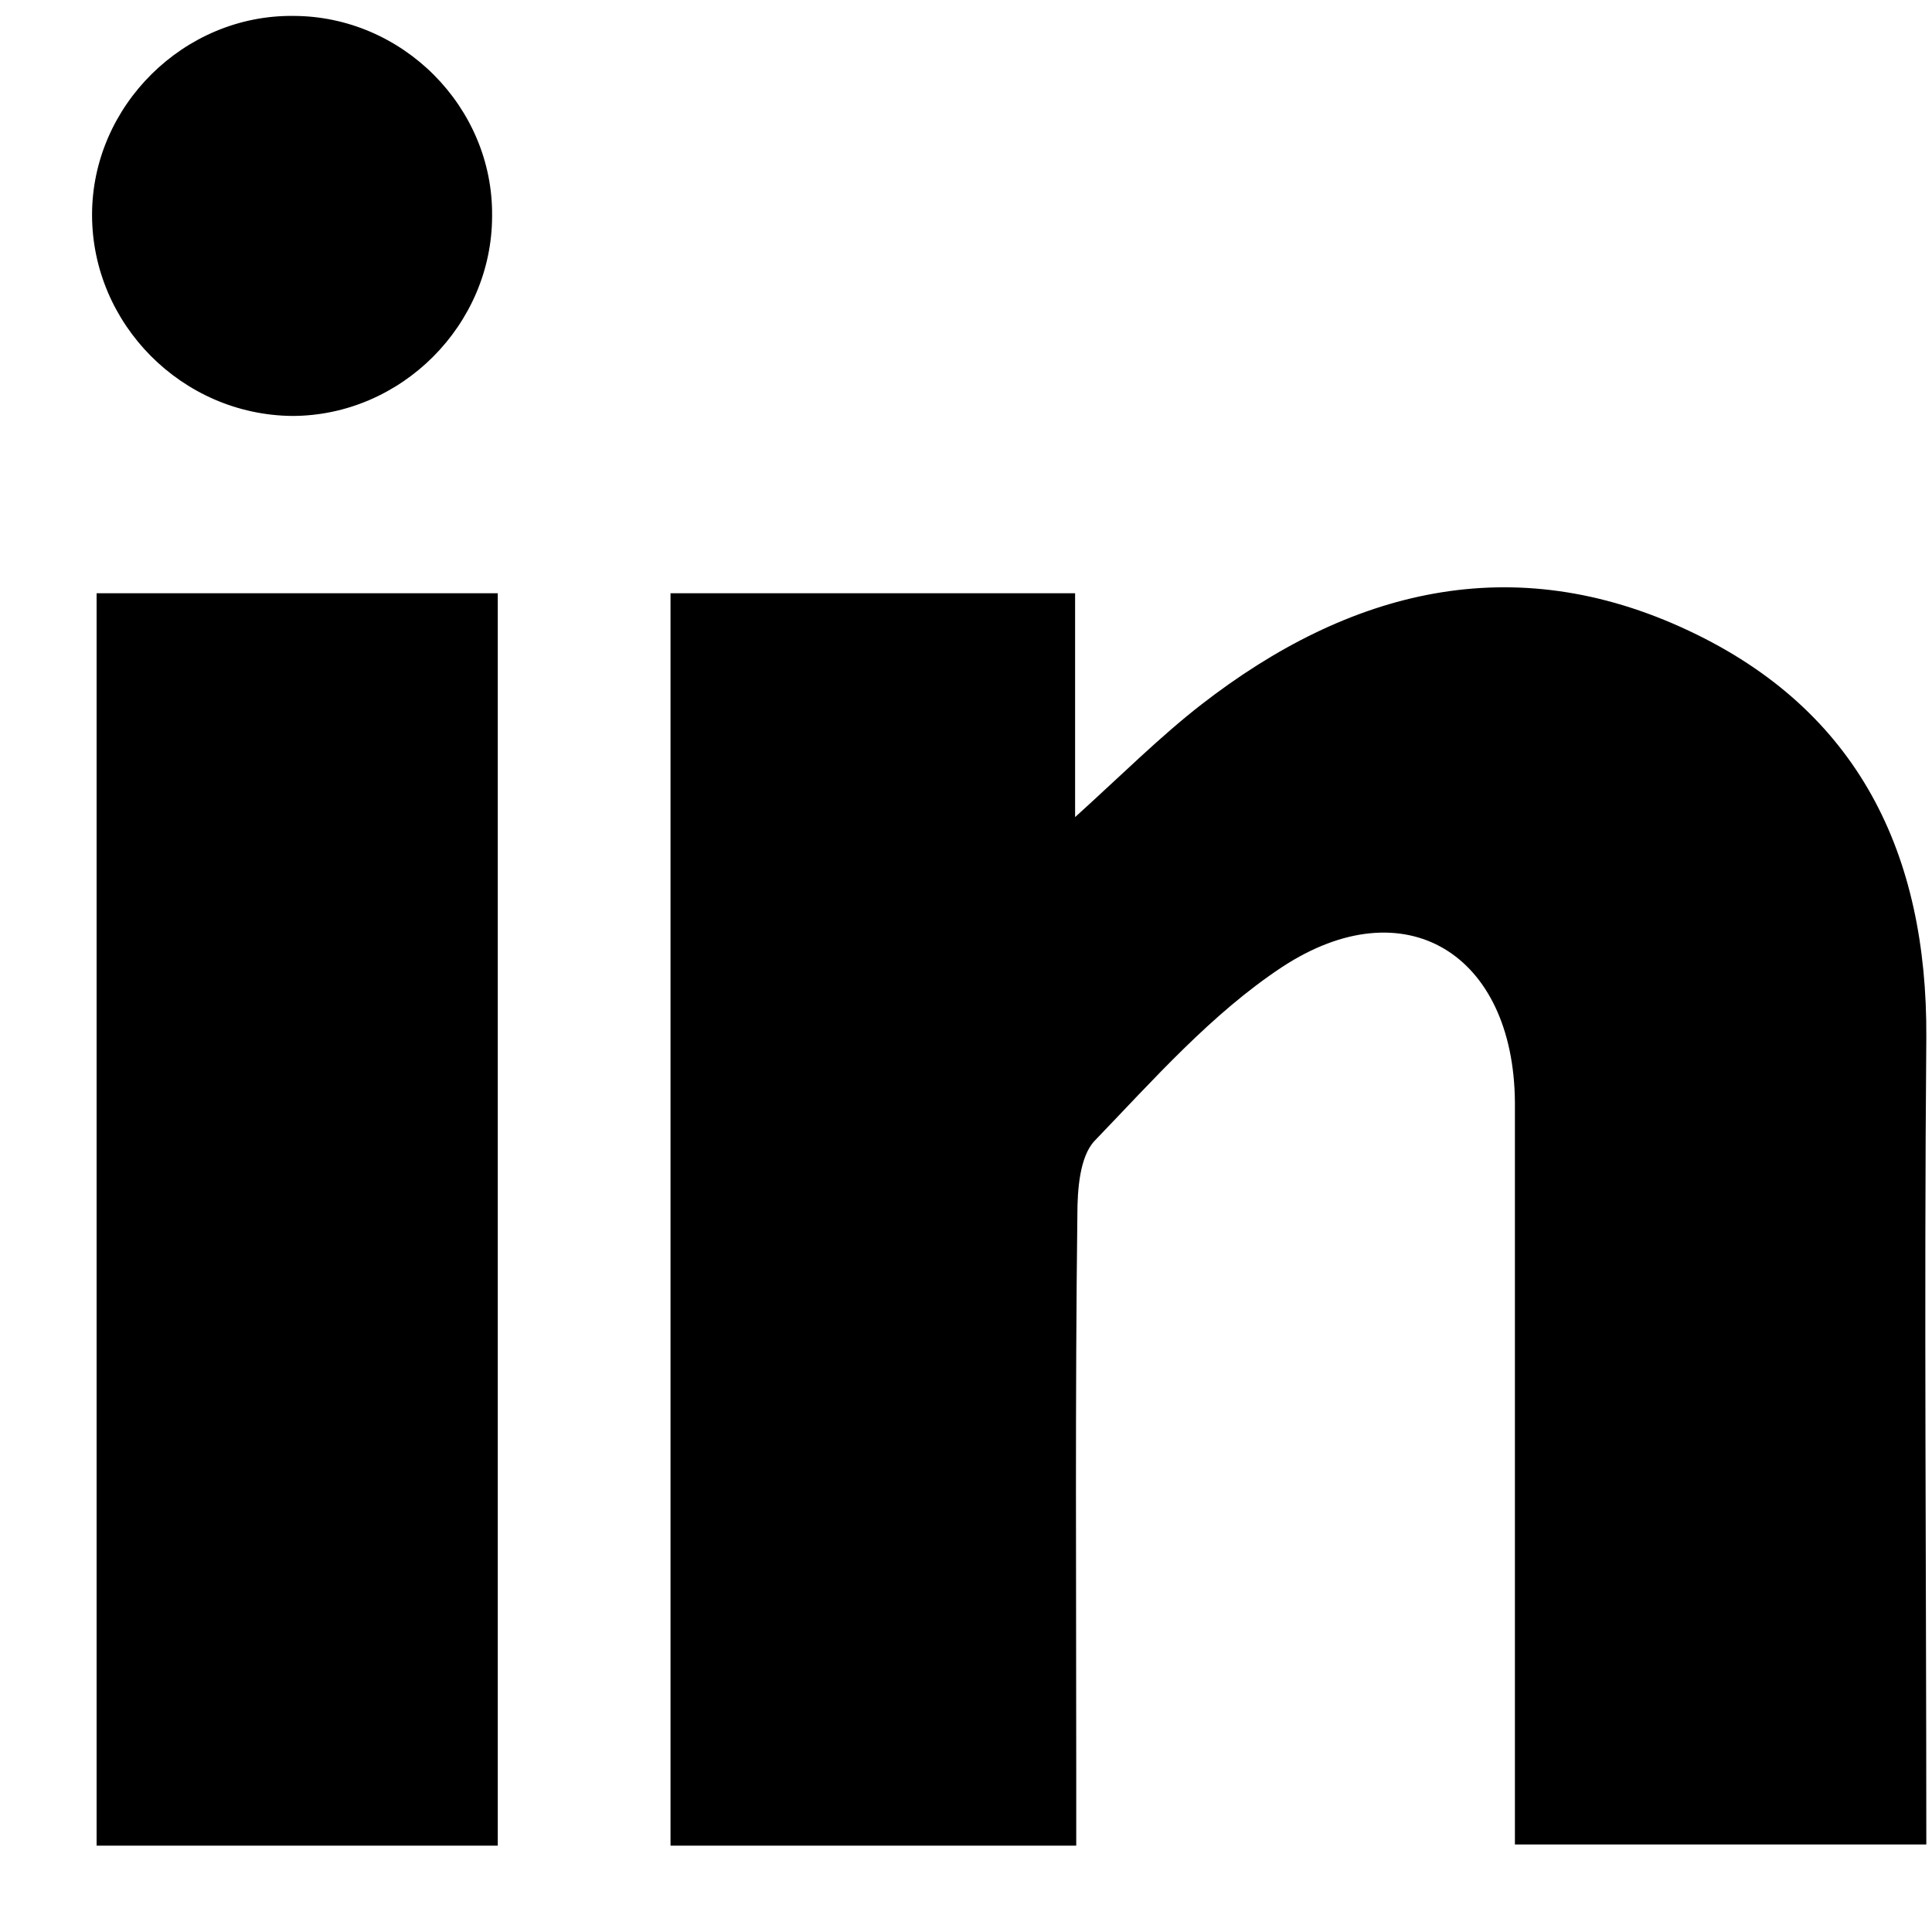 <?xml version="1.0" encoding="UTF-8"?>
<svg width="17px" height="17px" viewBox="0 0 17 17" version="1.1" xmlns="http://www.w3.org/2000/svg" xmlns:xlink="http://www.w3.org/1999/xlink">
    <!-- Generator: Sketch 60 (88103) - https://sketch.com -->
    <title>Group 3</title>
    <desc>Created with Sketch.</desc>
    <g id="8ad" stroke="none" stroke-width="1" fill="none" fill-rule="evenodd">
        <g id="Profilo-1" transform="translate(-1199, -1530)" fill="#000000">
            <g id="Group-3" transform="translate(1199.81, 1530.14)">
                <path d="M8.66,16.1 C7.44,16.1 6.29,16.1 5.09,16.1 C5.09,12.44 5.09,8.78 5.09,5.08 C6.25,5.08 7.41,5.08 8.65,5.08 C8.65,5.7 8.65,6.32 8.65,7.05 C9.08,6.66 9.4,6.34 9.76,6.06 C11.06,5.05 12.5,4.68 14.05,5.41 C15.54,6.11 16.15,7.37 16.14,8.99 C16.12,11.34 16.14,13.69 16.14,16.09 C14.94,16.09 13.78,16.09 12.52,16.09 C12.52,15.87 12.52,15.65 12.52,15.43 C12.52,13.47 12.52,11.52 12.52,9.56 C12.51,8.25 11.55,7.66 10.47,8.37 C9.85,8.78 9.34,9.36 8.82,9.9 C8.69,10.04 8.67,10.33 8.67,10.55 C8.65,12.16 8.66,13.78 8.66,15.4 C8.66,15.63 8.66,15.85 8.66,16.1" id="Fill-6"></path>
                <path d="M3.57,16.1 C2.39,16.1 1.24,16.1 0.04,16.1 C0.04,12.44 0.04,8.78 0.04,5.08 C1.2,5.08 2.37,5.08 3.57,5.08 C3.57,8.75 3.57,12.41 3.57,16.1" id="Fill-7"></path>
                <path d="M3.52,1.76 C3.52,2.72 2.72,3.52 1.76,3.52 C0.79,3.51 0,2.71 0,1.75 C0,0.79 0.81,-0.01 1.77,9.27460499e-05 C2.73,9.27460499e-05 3.53,0.8 3.52,1.76" id="Fill-8"></path>
            </g>
        </g>
    </g>
</svg>